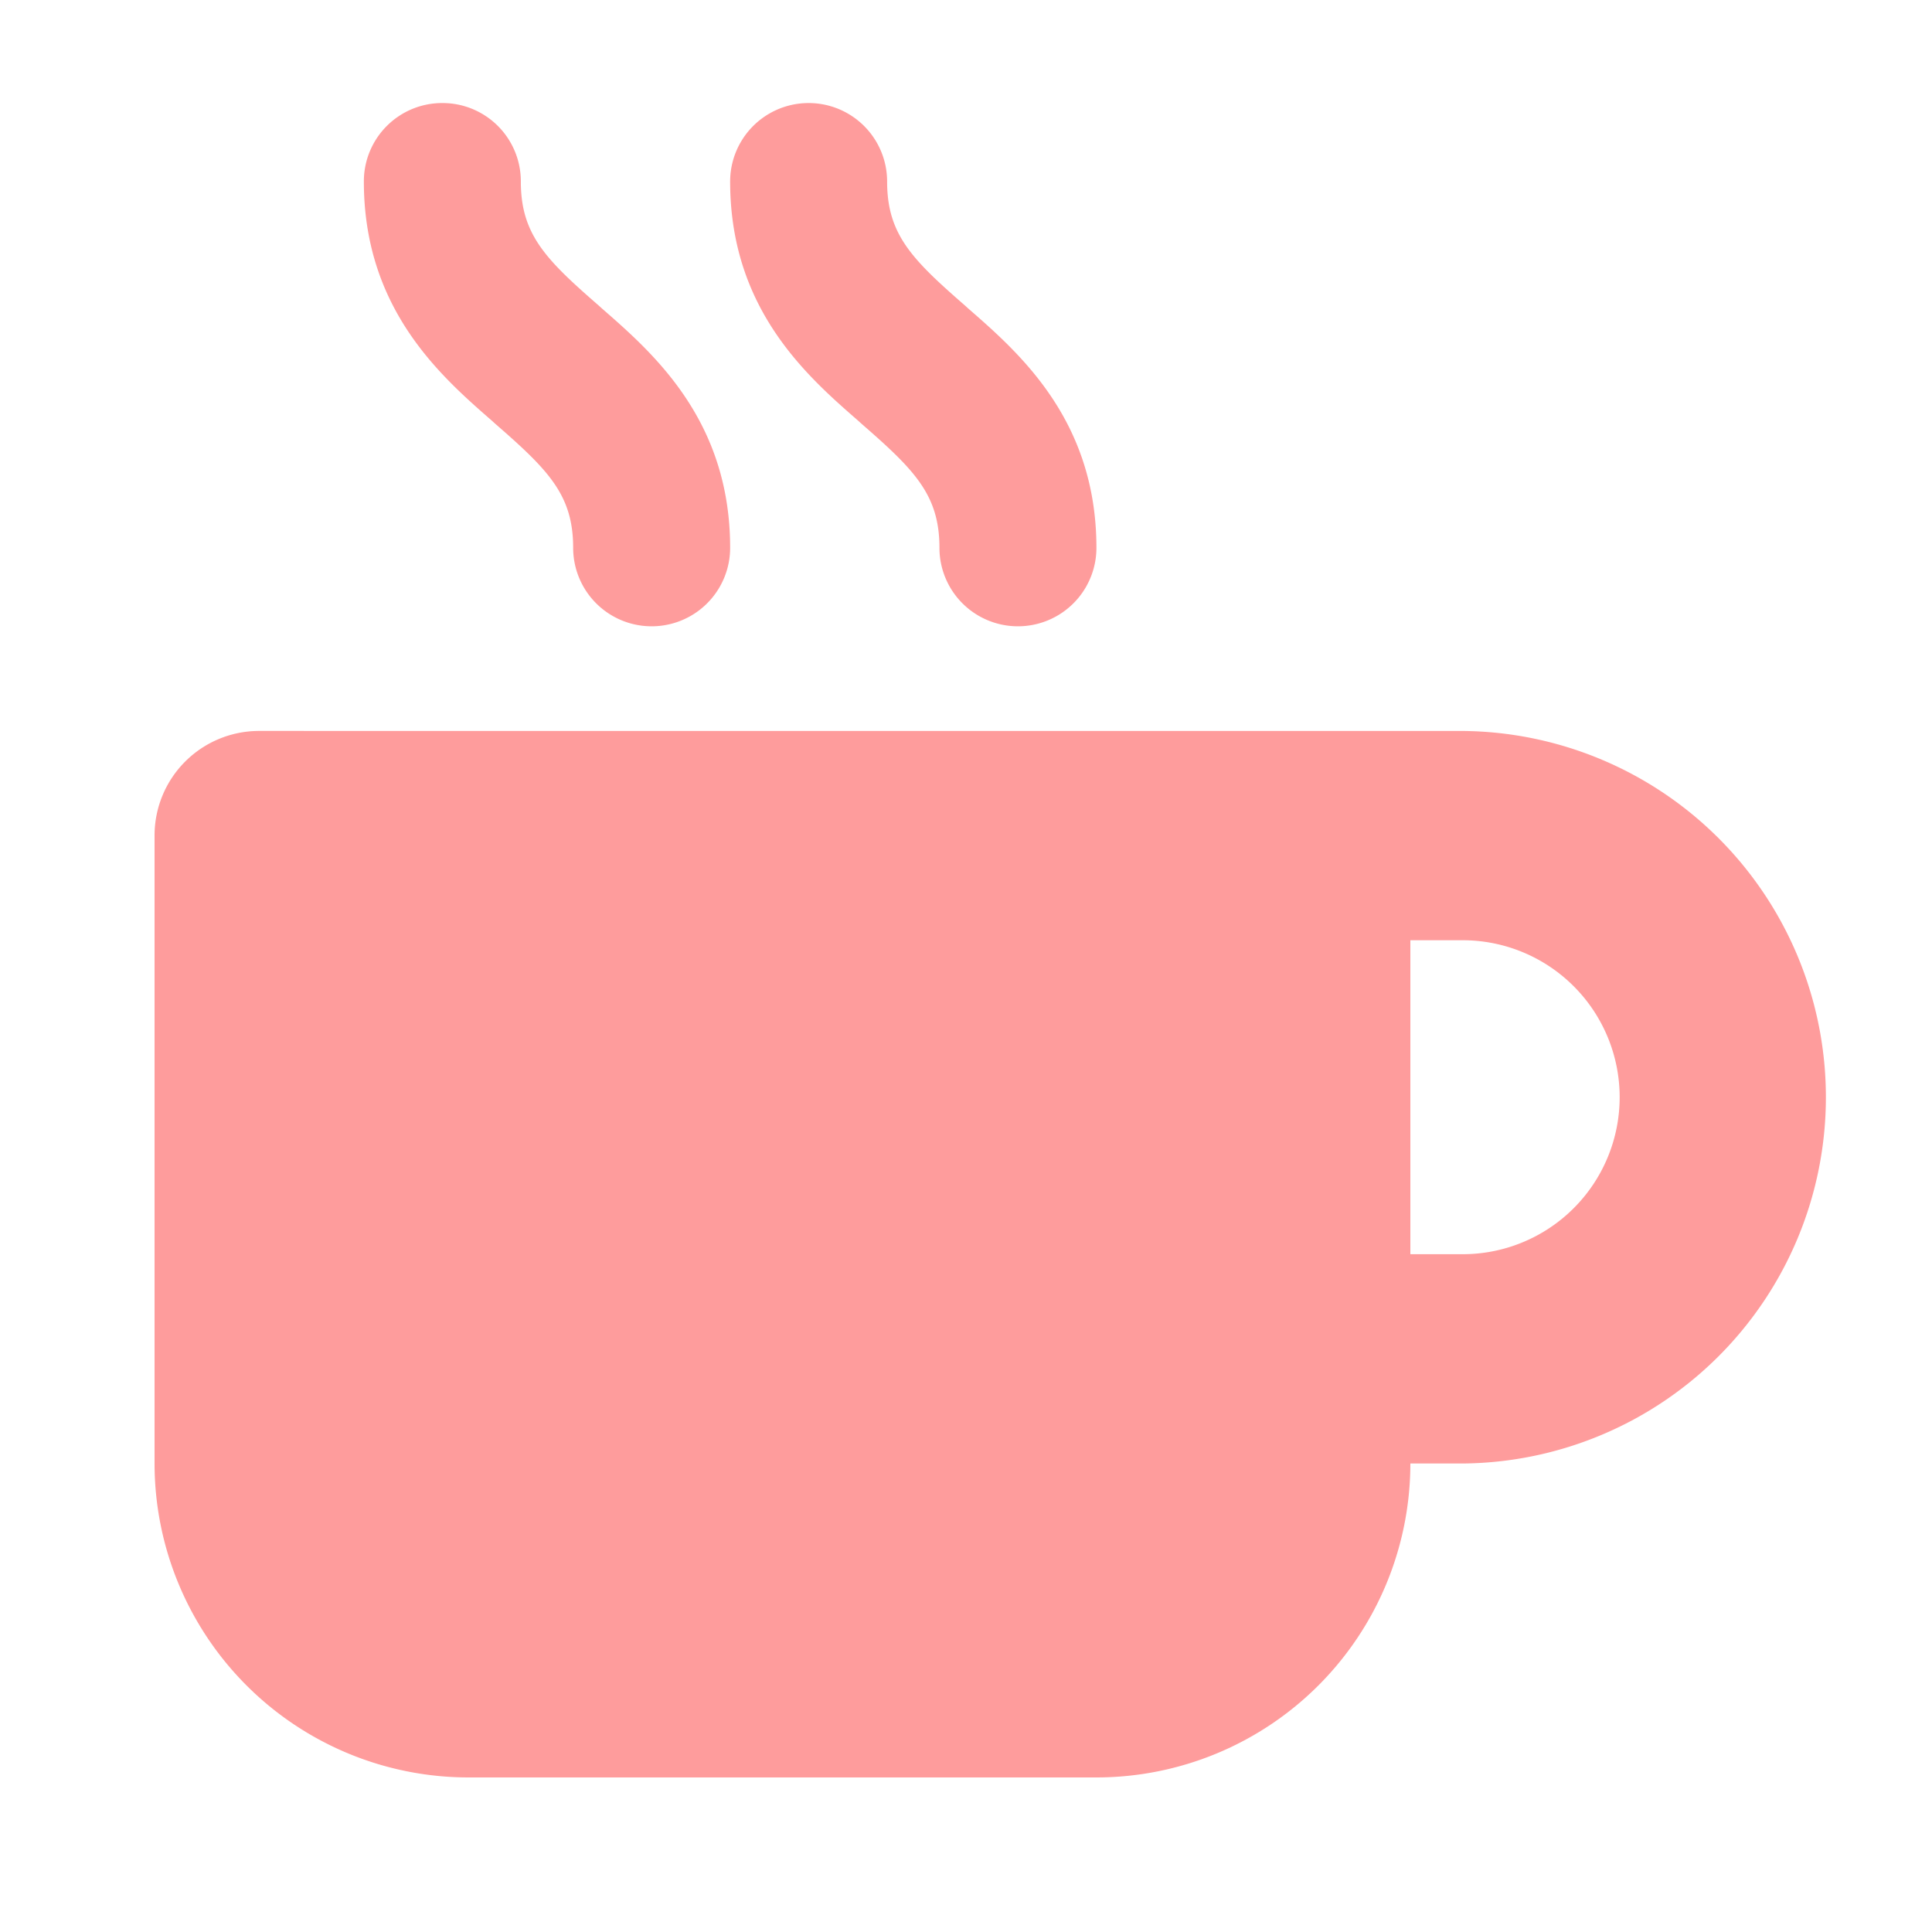 <?xml version="1.0" encoding="UTF-8"?> <svg xmlns="http://www.w3.org/2000/svg" width="75" height="75" viewBox="0 0 75 75"><g id="Gratis_kennismaking_Icon" data-name="Gratis kennismaking Icon" transform="translate(-418 -2375)"><rect id="Rectangle_50" data-name="Rectangle 50" width="75" height="75" transform="translate(418 2375)" fill="none"></rect><path id="Icon_fa-solid-mug-hot" data-name="Icon fa-solid-mug-hot" d="M11.172,0A3.04,3.04,0,0,0,8.125,3.047c0,4.938,2.971,7.541,4.964,9.28l.14.127c2.069,1.8,3.021,2.768,3.021,4.812a3.047,3.047,0,0,0,6.094,0c0-4.938-2.971-7.541-4.964-9.28l-.14-.127c-2.069-1.8-3.021-2.768-3.021-4.812A3.04,3.04,0,0,0,11.172,0ZM4.063,24.375A4.058,4.058,0,0,0,0,28.438V52.813A12.191,12.191,0,0,0,12.188,65H36.563A12.191,12.191,0,0,0,48.75,52.813h2.031a14.219,14.219,0,0,0,0-28.437ZM48.75,32.5h2.031a6.094,6.094,0,0,1,0,12.188H48.75ZM28.438,3.047a3.047,3.047,0,0,0-6.094,0c0,4.938,2.971,7.541,4.964,9.28l.14.127c2.069,1.8,3.021,2.768,3.021,4.812a3.047,3.047,0,0,0,6.094,0c0-4.938-2.971-7.541-4.964-9.28l-.14-.127C29.39,6.056,28.438,5.091,28.438,3.047Z" transform="translate(424 2379)" fill="#fe9c9c"></path></g></svg> 